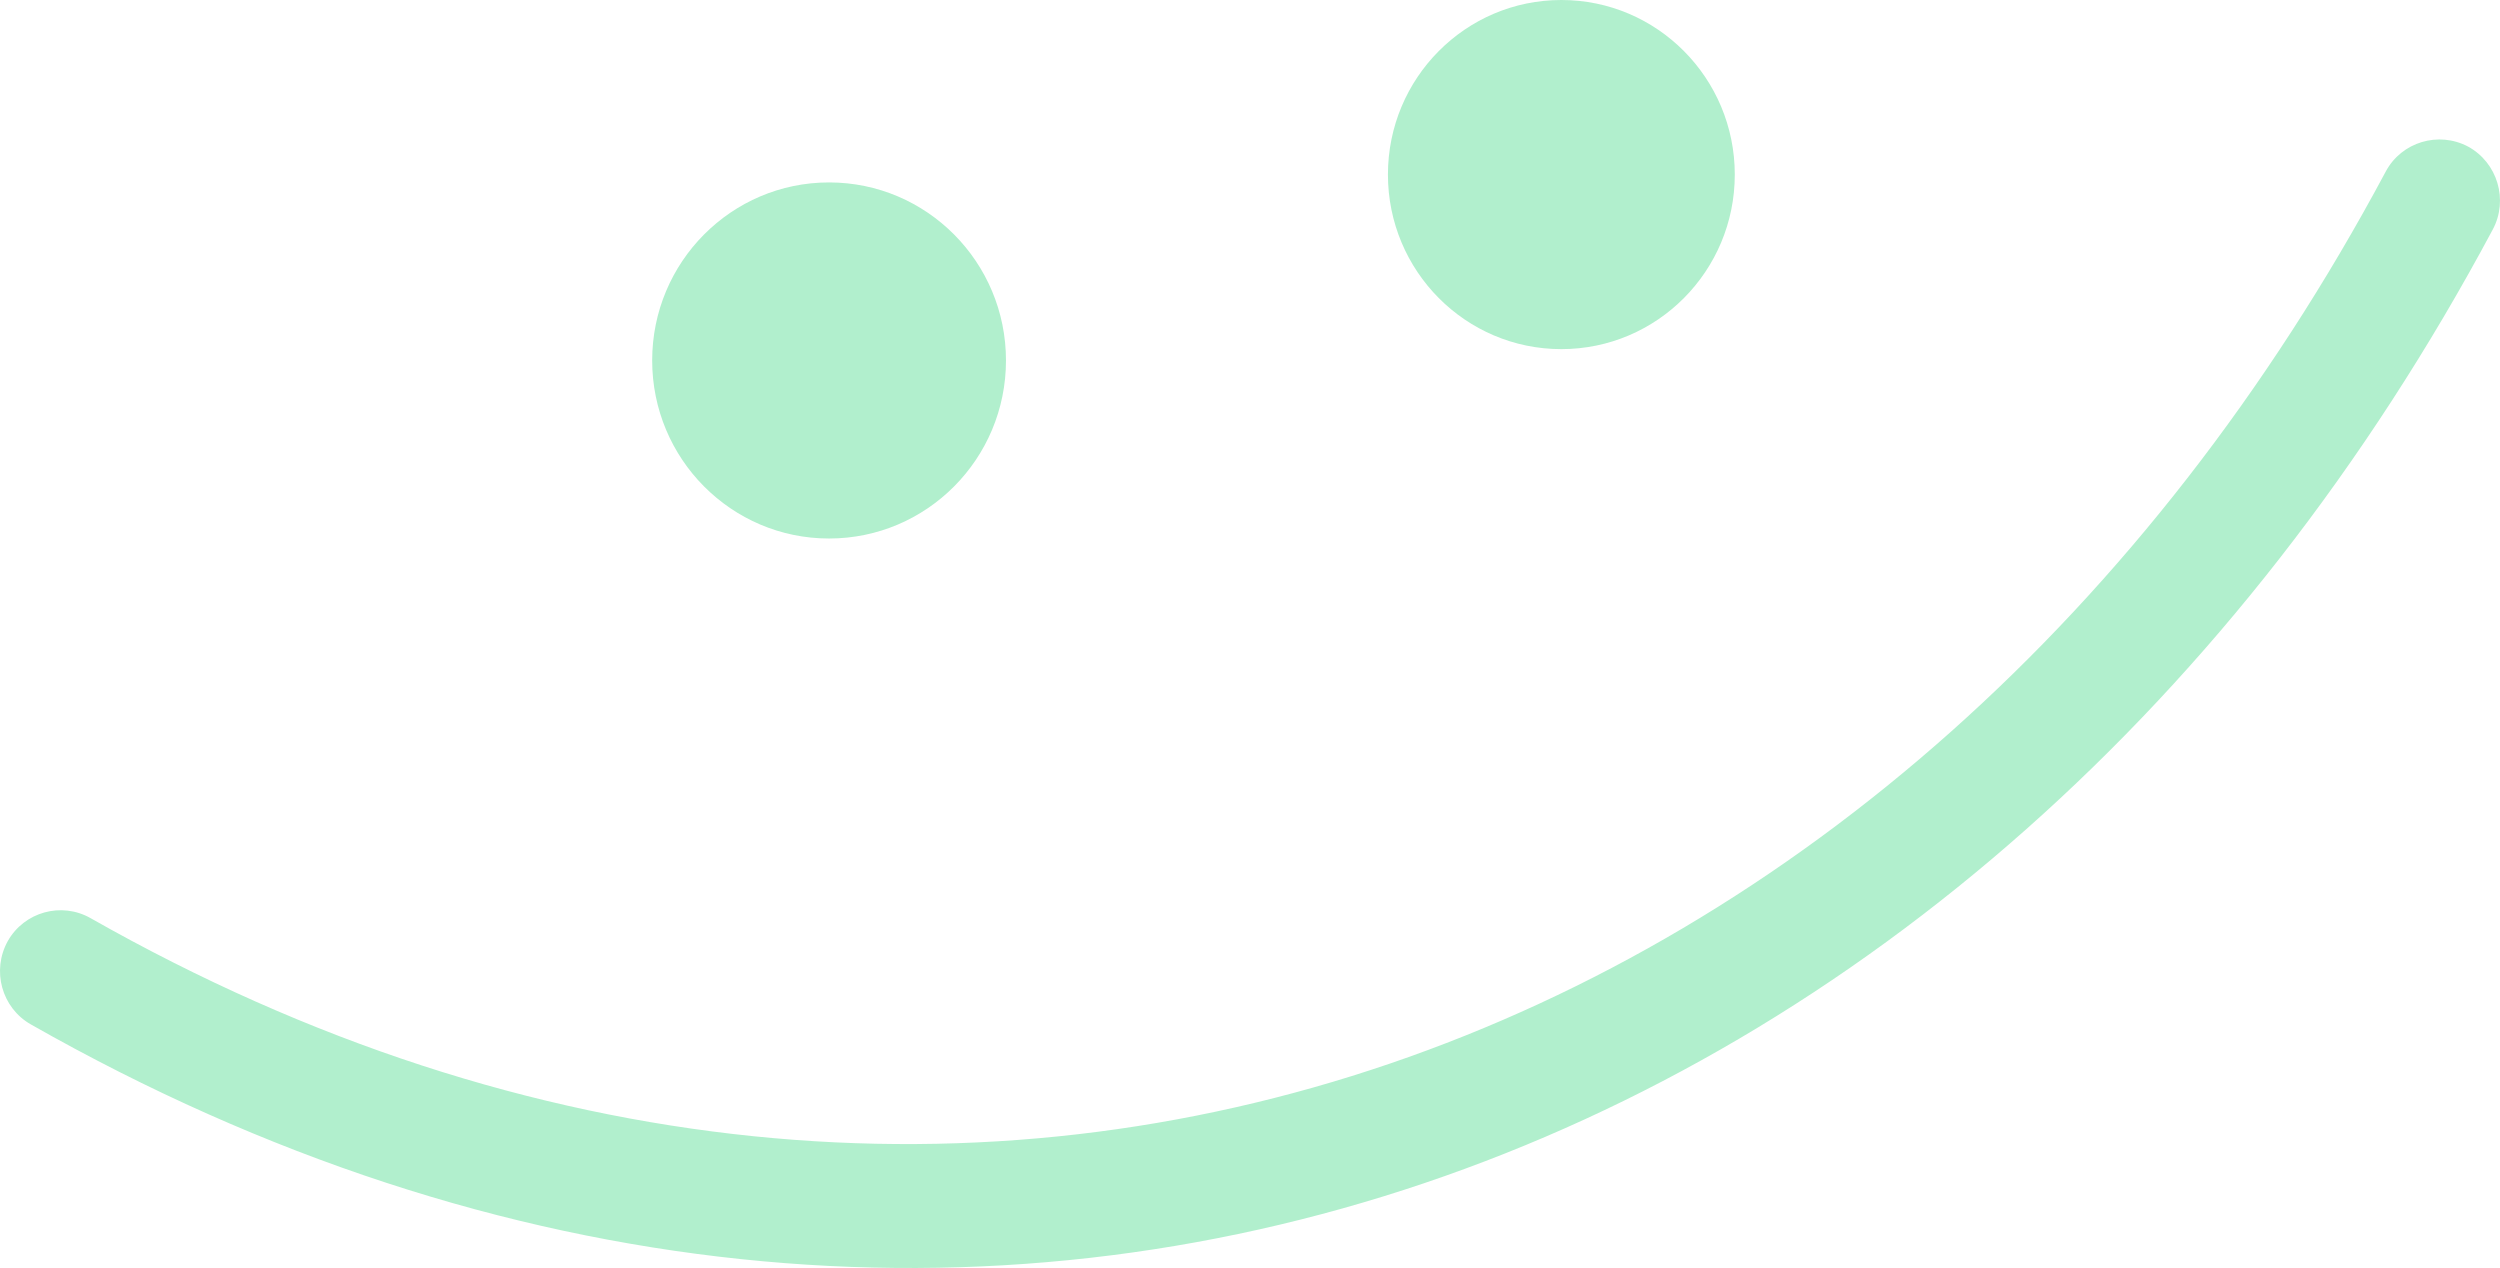 <svg width="69" height="35" viewBox="0 0 69 35" fill="none" xmlns="http://www.w3.org/2000/svg">
<path fill-rule="evenodd" clip-rule="evenodd" d="M65.848 4.732C52.795 29.162 26.719 39.094 2.5 25.341C1.694 24.883 0.672 25.169 0.217 25.97C-0.238 26.786 0.046 27.817 0.852 28.274C26.811 43.03 54.808 32.511 68.8 6.335C69.238 5.519 68.932 4.489 68.118 4.045C67.303 3.615 66.286 3.916 65.848 4.732Z" fill="#B1EFCD"/>
<path d="M22.882 14.863C25.579 14.863 27.765 12.663 27.765 9.949C27.765 7.235 25.579 5.035 22.882 5.035C20.186 5.035 18 7.235 18 9.949C18 12.663 20.186 14.863 22.882 14.863Z" fill="#B1EFCD"/>
<path d="M43.093 9.636C45.737 9.636 47.88 7.479 47.88 4.818C47.88 2.157 45.737 0 43.093 0C40.45 0 38.307 2.157 38.307 4.818C38.307 7.479 40.45 9.636 43.093 9.636Z" fill="#B1EFCD"/>
</svg>
